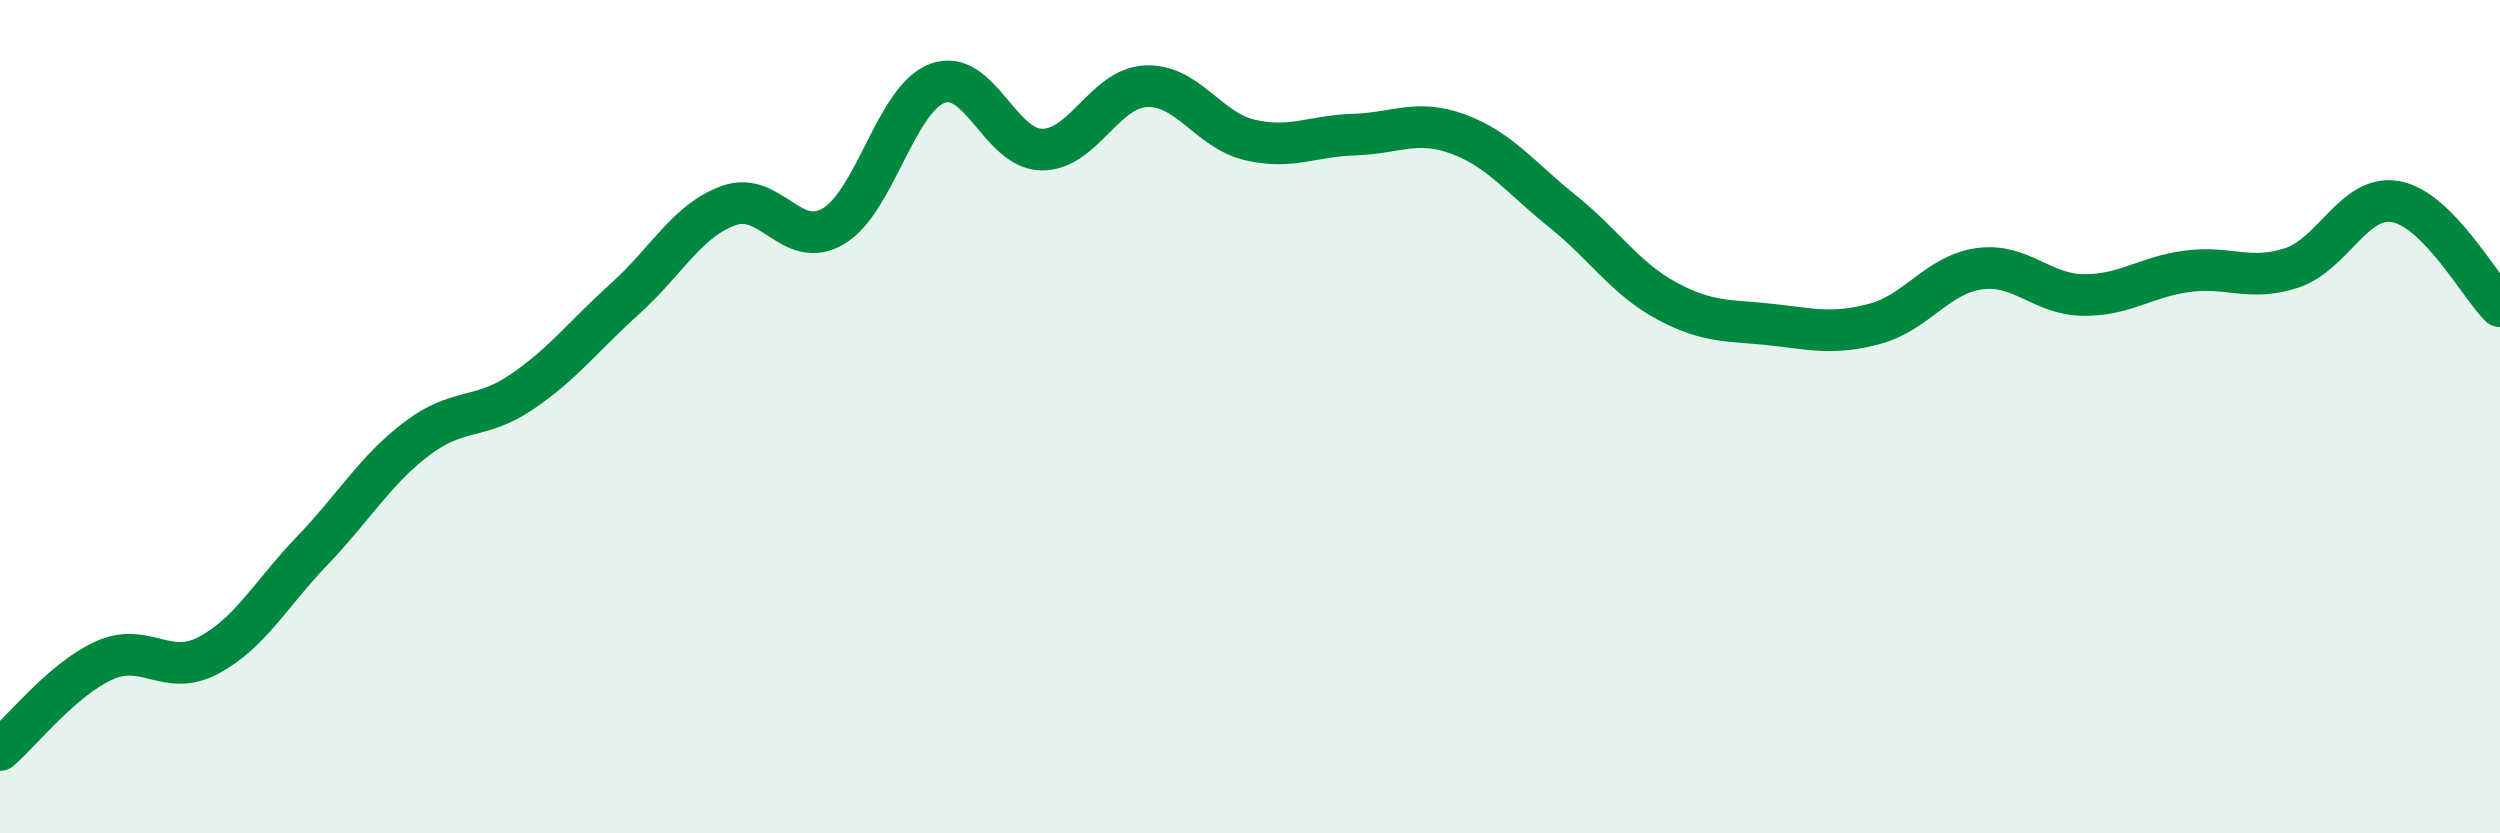 
    <svg width="60" height="20" viewBox="0 0 60 20" xmlns="http://www.w3.org/2000/svg">
      <path
        d="M 0,18 C 0.5,17.57 1.5,16.3 2.5,15.85 C 3.5,15.4 4,16.26 5,15.73 C 6,15.2 6.5,14.25 7.5,13.21 C 8.5,12.17 9,11.29 10,10.53 C 11,9.77 11.5,10.09 12.5,9.42 C 13.5,8.75 14,8.07 15,7.17 C 16,6.27 16.5,5.28 17.5,4.93 C 18.5,4.58 19,6.02 20,5.43 C 21,4.84 21.5,2.37 22.5,2 C 23.5,1.63 24,3.58 25,3.59 C 26,3.6 26.5,2.12 27.5,2.07 C 28.5,2.02 29,3.13 30,3.36 C 31,3.59 31.5,3.26 32.5,3.23 C 33.5,3.2 34,2.85 35,3.22 C 36,3.59 36.5,4.27 37.5,5.07 C 38.5,5.87 39,6.68 40,7.22 C 41,7.76 41.5,7.68 42.5,7.79 C 43.5,7.9 44,8.04 45,7.77 C 46,7.5 46.5,6.59 47.5,6.45 C 48.5,6.31 49,7.07 50,7.08 C 51,7.09 51.5,6.64 52.5,6.51 C 53.5,6.38 54,6.76 55,6.43 C 56,6.1 56.5,4.66 57.5,4.84 C 58.5,5.02 59.5,6.85 60,7.35L60 20L0 20Z"
        fill="#008740"
        opacity="0.1"
        stroke-linecap="round"
        stroke-linejoin="round"
      />
      <path
        d="M 0,18 C 0.5,17.57 1.5,16.3 2.5,15.85 C 3.5,15.4 4,16.26 5,15.73 C 6,15.2 6.5,14.25 7.5,13.21 C 8.5,12.17 9,11.29 10,10.53 C 11,9.77 11.5,10.09 12.5,9.42 C 13.5,8.75 14,8.07 15,7.17 C 16,6.27 16.5,5.28 17.5,4.93 C 18.5,4.58 19,6.02 20,5.43 C 21,4.84 21.5,2.37 22.5,2 C 23.5,1.63 24,3.58 25,3.59 C 26,3.6 26.5,2.12 27.5,2.07 C 28.5,2.02 29,3.13 30,3.36 C 31,3.59 31.5,3.26 32.5,3.23 C 33.5,3.2 34,2.85 35,3.22 C 36,3.59 36.5,4.27 37.5,5.07 C 38.5,5.87 39,6.68 40,7.22 C 41,7.76 41.5,7.68 42.5,7.79 C 43.5,7.9 44,8.04 45,7.77 C 46,7.5 46.5,6.59 47.5,6.45 C 48.5,6.31 49,7.07 50,7.08 C 51,7.09 51.5,6.64 52.5,6.51 C 53.5,6.38 54,6.76 55,6.43 C 56,6.1 56.5,4.66 57.5,4.84 C 58.5,5.02 59.5,6.85 60,7.35"
        stroke="#008740"
        stroke-width="1"
        fill="none"
        stroke-linecap="round"
        stroke-linejoin="round"
      />
    </svg>
  